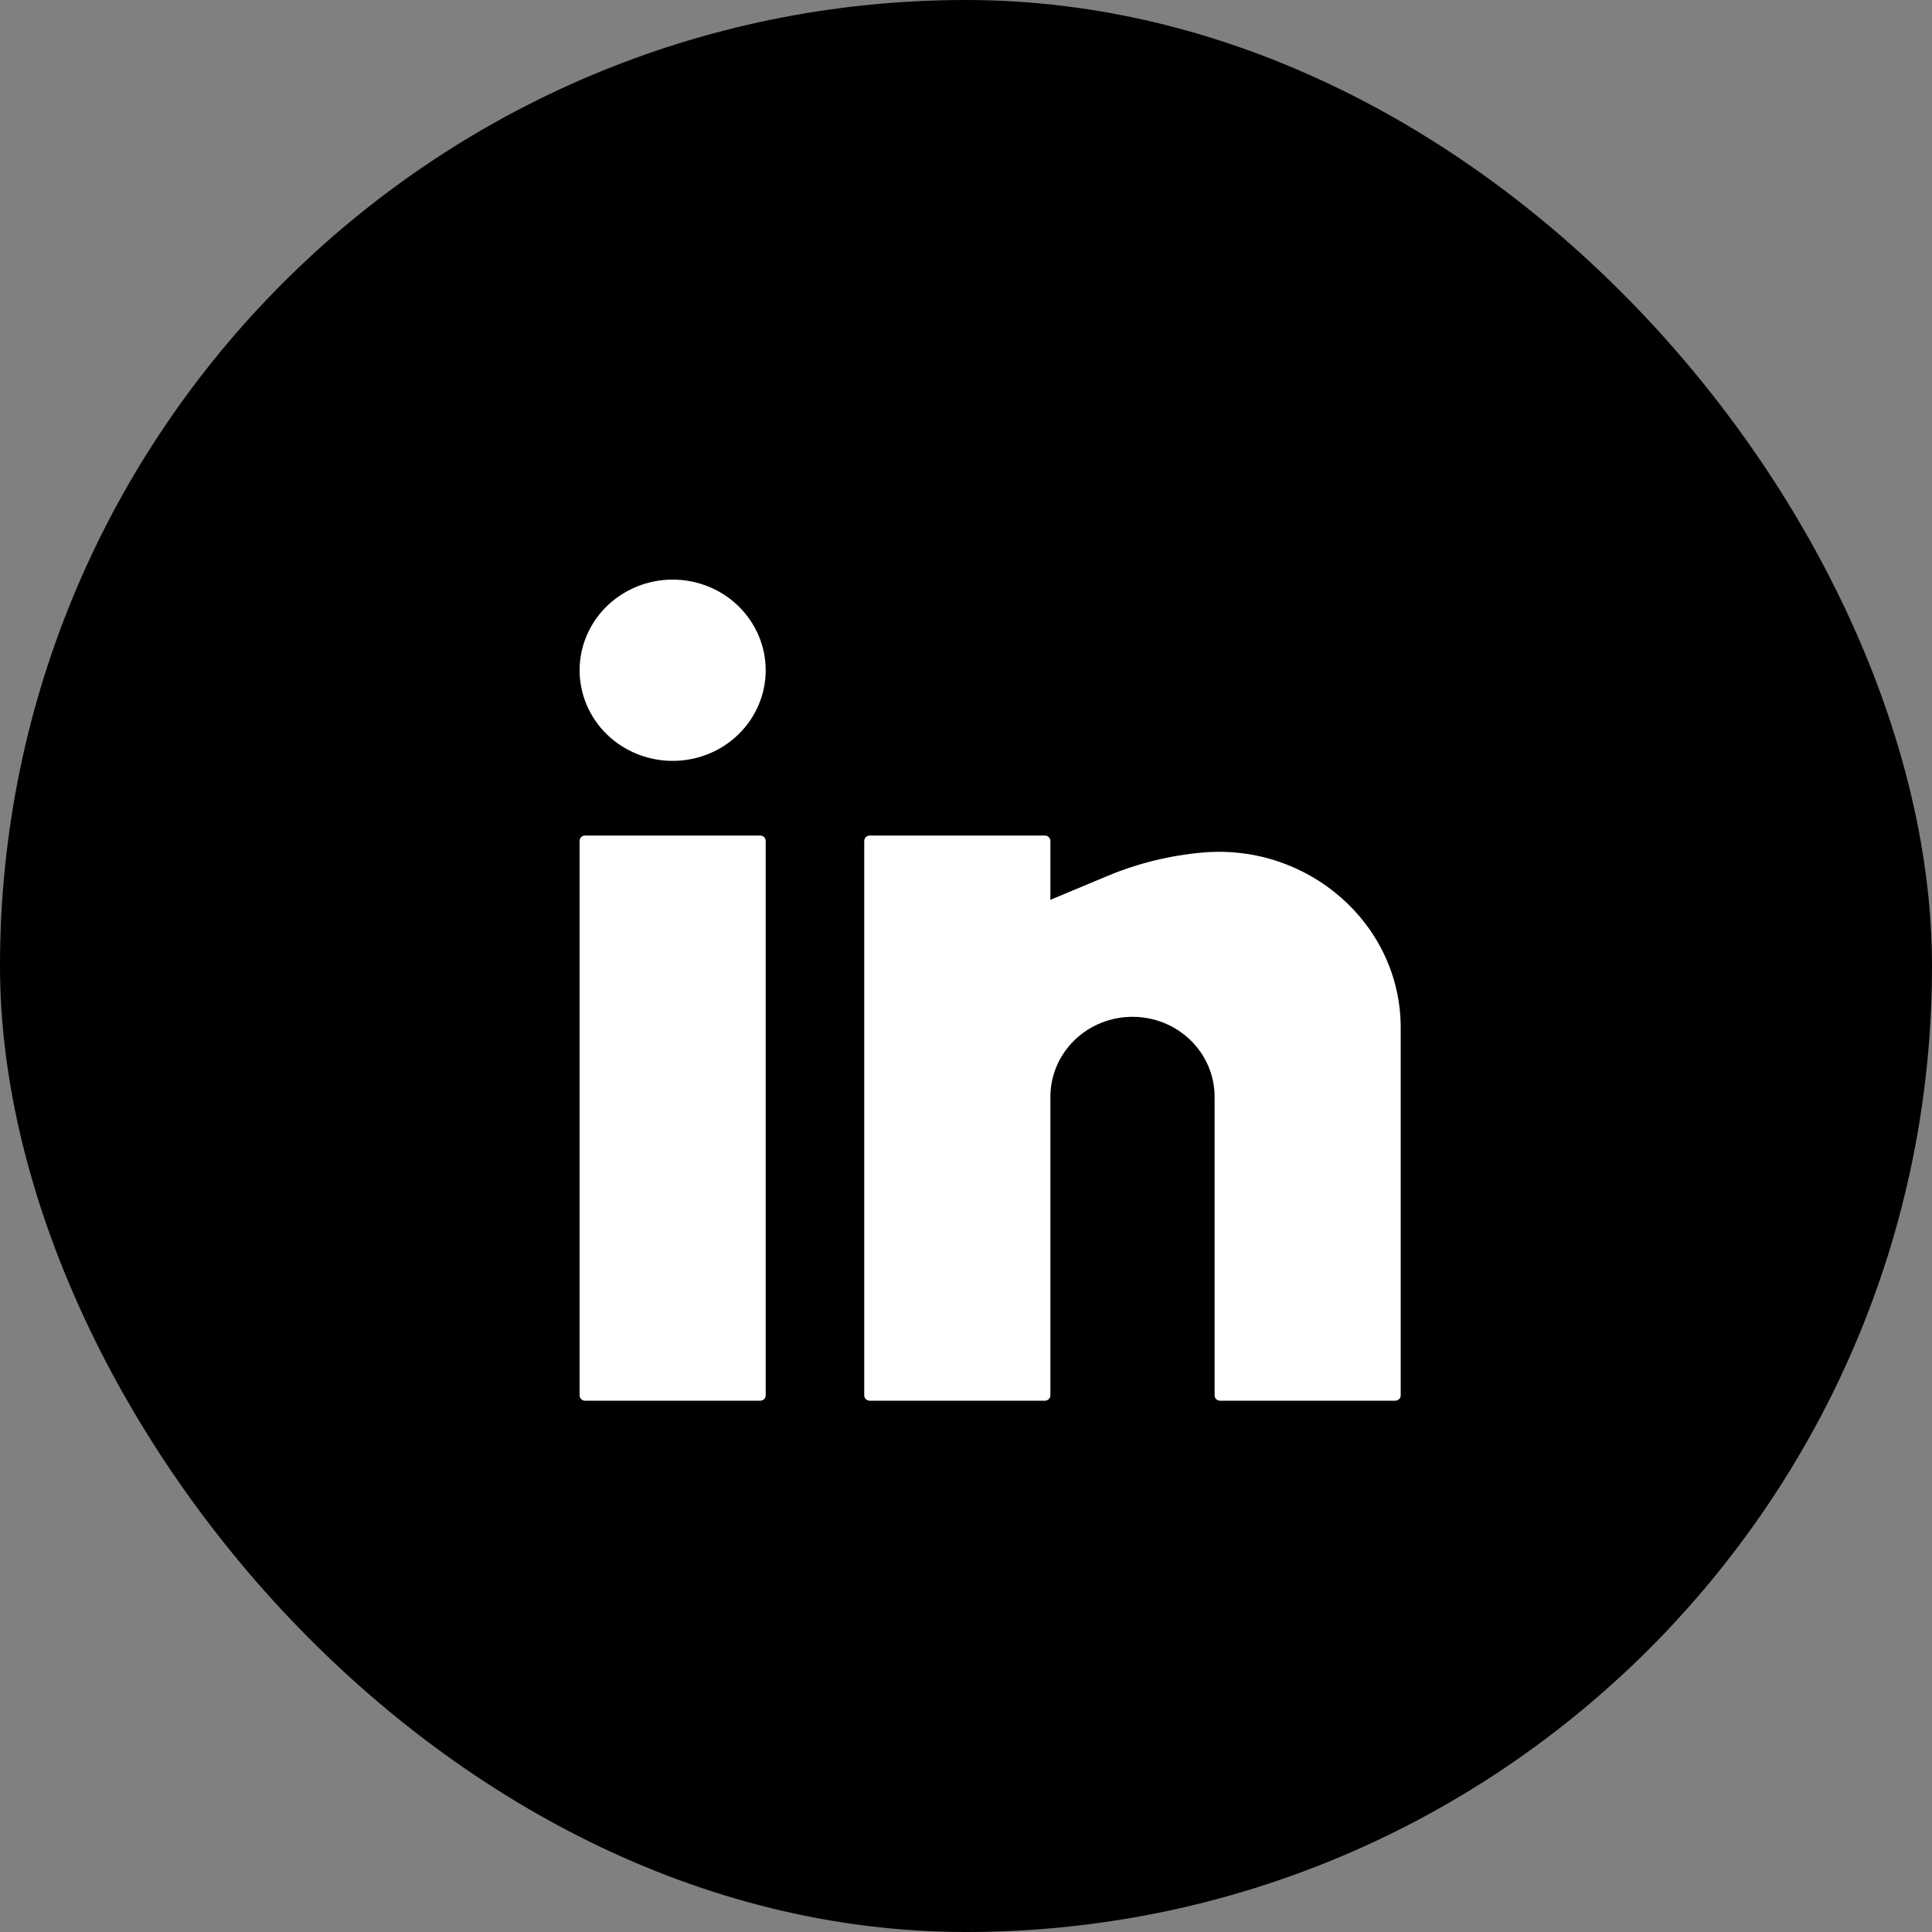 <svg width="40" height="40" viewBox="0 0 40 40" fill="none" xmlns="http://www.w3.org/2000/svg">
<rect x="0" y="0" width="40" height="40" fill="#808080" stroke="none"/>
<rect width="40" height="40" rx="20" fill="black"/>
<path d="M13.927 12C13.416 12 12.926 12.198 12.564 12.55C12.203 12.902 12 13.379 12 13.877C12 14.374 12.203 14.852 12.564 15.204C12.926 15.556 13.416 15.753 13.927 15.753C14.438 15.753 14.928 15.556 15.289 15.204C15.65 14.852 15.853 14.374 15.853 13.877C15.853 13.379 15.65 12.902 15.289 12.55C14.928 12.198 14.438 12 13.927 12ZM12.113 17.299C12.083 17.299 12.054 17.31 12.033 17.331C12.012 17.352 12 17.38 12 17.409V28.89C12 28.951 12.051 29 12.113 29H15.74C15.77 29 15.799 28.988 15.82 28.968C15.841 28.947 15.853 28.919 15.853 28.89V17.409C15.853 17.38 15.841 17.352 15.82 17.331C15.799 17.31 15.77 17.299 15.74 17.299H12.113ZM18.007 17.299C17.977 17.299 17.948 17.31 17.927 17.331C17.905 17.352 17.893 17.38 17.893 17.409V28.89C17.893 28.951 17.944 29 18.007 29H21.633C21.663 29 21.692 28.988 21.713 28.968C21.735 28.947 21.747 28.919 21.747 28.89V22.708C21.747 22.269 21.926 21.848 22.245 21.537C22.563 21.226 22.996 21.052 23.447 21.052C23.898 21.052 24.33 21.226 24.649 21.537C24.968 21.848 25.147 22.269 25.147 22.708V28.89C25.147 28.951 25.197 29 25.26 29H28.887C28.917 29 28.946 28.988 28.967 28.968C28.988 28.947 29 28.919 29 28.89V21.277C29 19.134 27.087 17.458 24.897 17.651C24.22 17.711 23.556 17.874 22.931 18.135L21.747 18.63V17.409C21.747 17.38 21.735 17.352 21.713 17.331C21.692 17.31 21.663 17.299 21.633 17.299H18.007Z" fill="white"/>
</svg>
